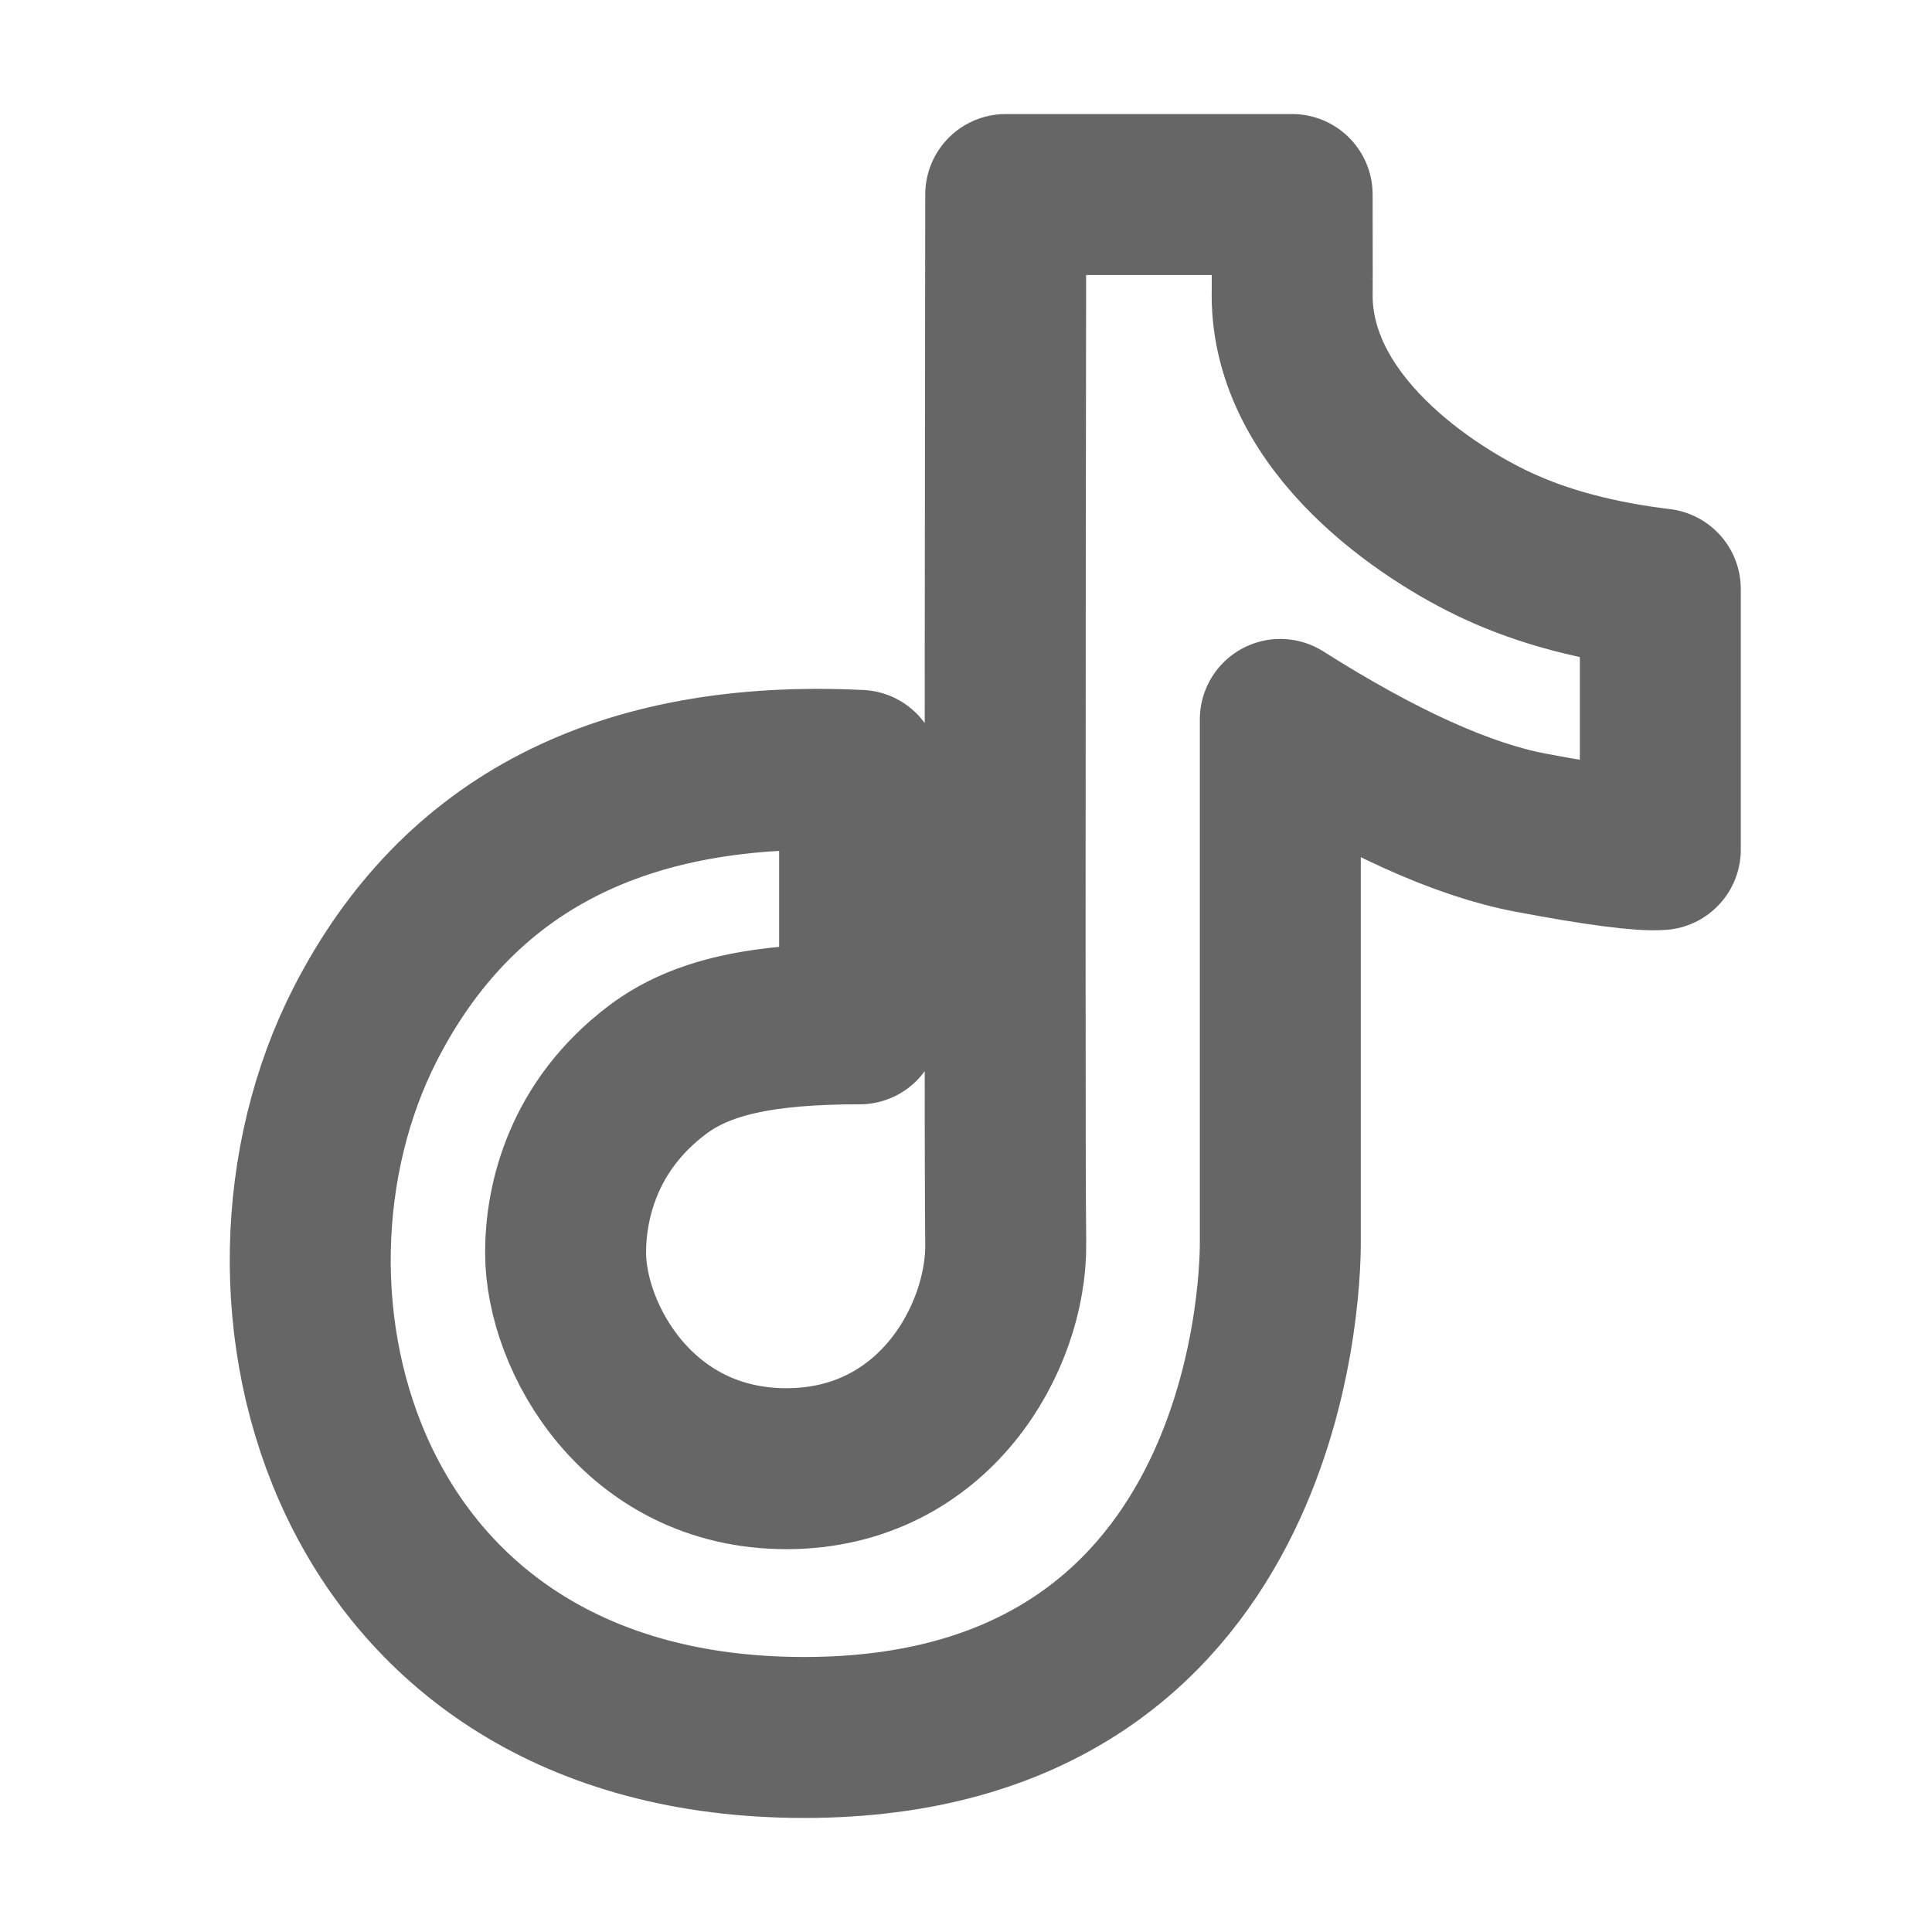 <svg xmlns="http://www.w3.org/2000/svg" xmlns:xlink="http://www.w3.org/1999/xlink" width="16" height="16" viewBox="0 0 16 16" fill="none">
<path d="M7.119 6.38C5.156 6.285 3.792 6.985 3.026 8.479C1.877 10.721 2.827 14.389 6.66 14.389C10.492 14.389 10.603 10.685 10.603 10.297C10.603 10.038 10.603 8.592 10.603 5.958C11.423 6.477 12.114 6.79 12.677 6.896C13.239 7.002 13.597 7.048 13.75 7.036L13.75 4.878C13.229 4.815 12.78 4.696 12.4 4.519C11.83 4.255 10.701 3.52 10.701 2.444C10.702 2.449 10.702 2.171 10.701 1.611L8.329 1.611C8.322 6.883 8.322 9.778 8.329 10.297C8.339 11.075 7.736 12.163 6.512 12.163C5.288 12.163 4.684 11.076 4.684 10.374C4.684 9.945 4.832 9.323 5.442 8.862C5.803 8.588 6.305 8.479 7.119 8.479C7.119 8.227 7.119 7.528 7.119 6.38Z" stroke="rgba(102, 102, 102, 1)" stroke-width="1.333" stroke-linejoin="round"  >
</path>
</svg>
